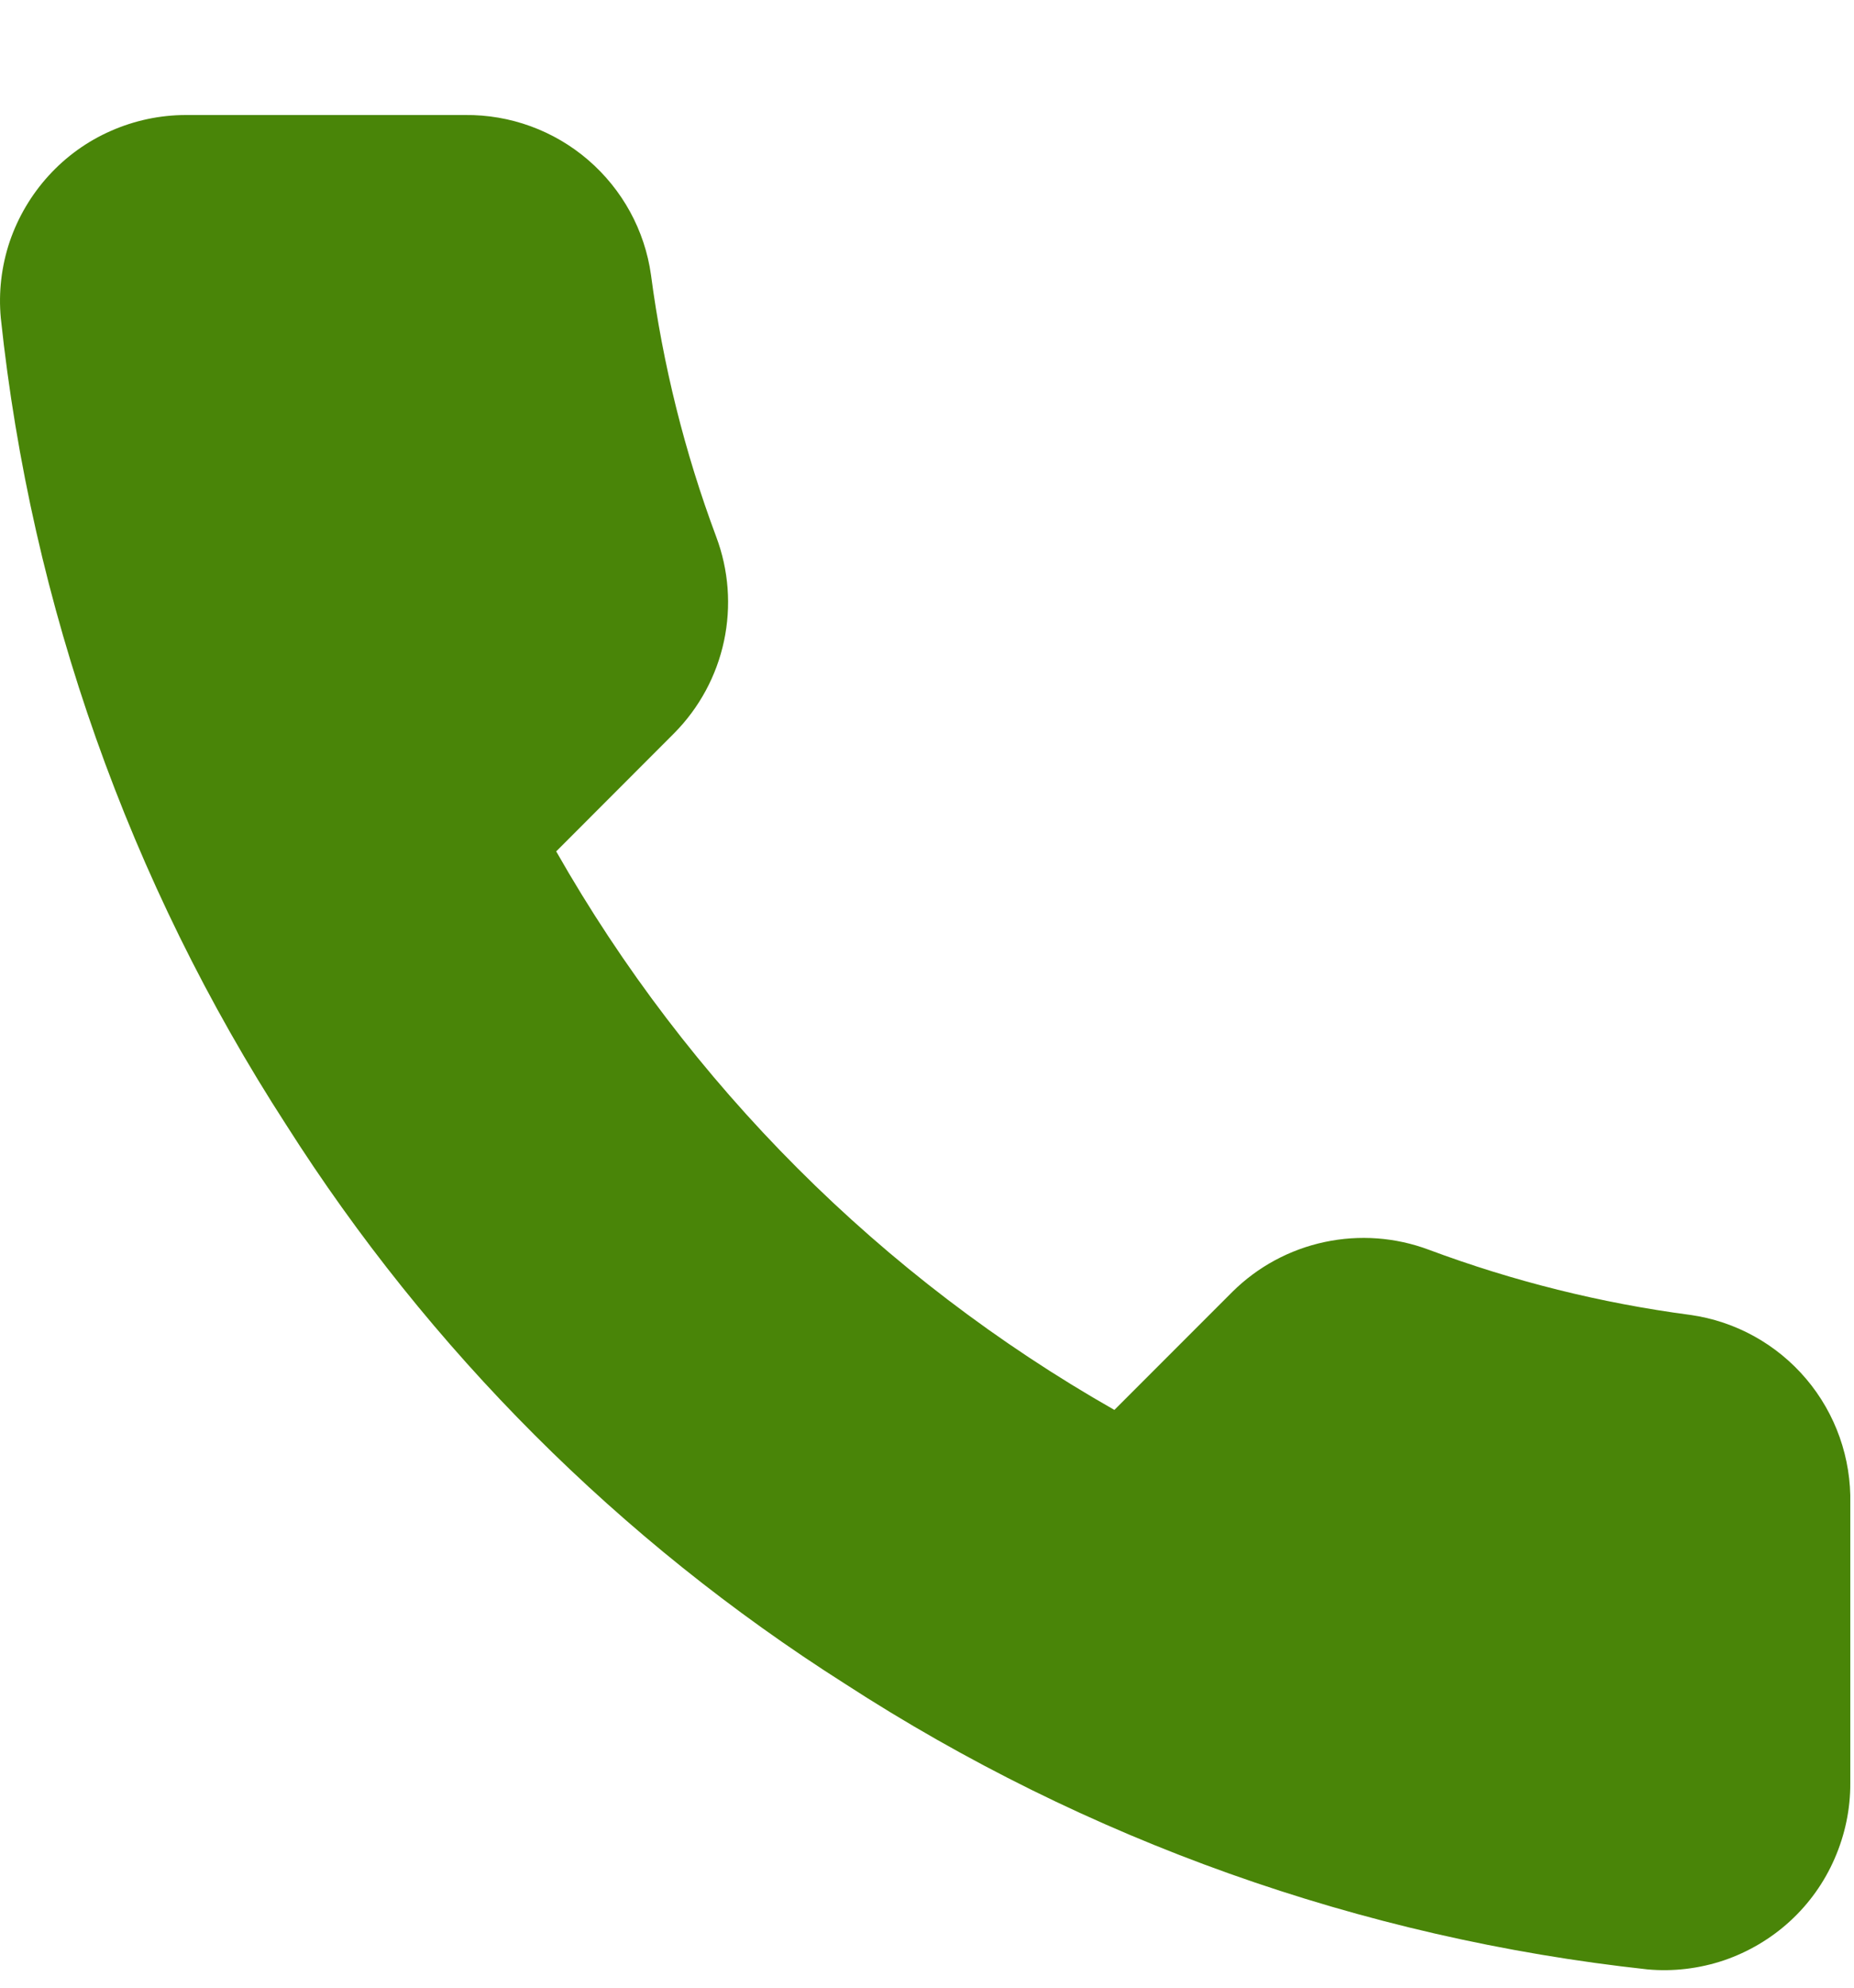 <svg width="14" height="15" viewBox="0 0 14 15" fill="none" xmlns="http://www.w3.org/2000/svg">
<path d="M13.972 11.349V13.457C13.973 13.653 13.932 13.846 13.854 14.025C13.776 14.205 13.661 14.366 13.517 14.498C13.373 14.63 13.202 14.731 13.017 14.794C12.832 14.856 12.635 14.88 12.44 14.862C10.279 14.627 8.202 13.888 6.378 12.705C4.68 11.627 3.241 10.188 2.162 8.49C0.975 6.657 0.236 4.571 0.006 2.399C-0.012 2.205 0.011 2.009 0.073 1.824C0.136 1.639 0.236 1.47 0.367 1.326C0.499 1.181 0.659 1.066 0.837 0.988C1.016 0.909 1.209 0.868 1.404 0.868H3.511C3.852 0.864 4.183 0.985 4.441 1.207C4.7 1.43 4.869 1.738 4.916 2.076C5.005 2.751 5.17 3.413 5.408 4.05C5.503 4.302 5.523 4.575 5.467 4.838C5.411 5.1 5.281 5.341 5.092 5.532L4.2 6.425C5.2 8.183 6.656 9.64 8.415 10.64L9.307 9.748C9.498 9.559 9.739 9.429 10.002 9.373C10.265 9.317 10.538 9.337 10.789 9.431C11.427 9.669 12.089 9.834 12.764 9.923C13.105 9.971 13.416 10.143 13.639 10.406C13.862 10.669 13.98 11.005 13.972 11.349Z" fill="#498508"/>
</svg>
